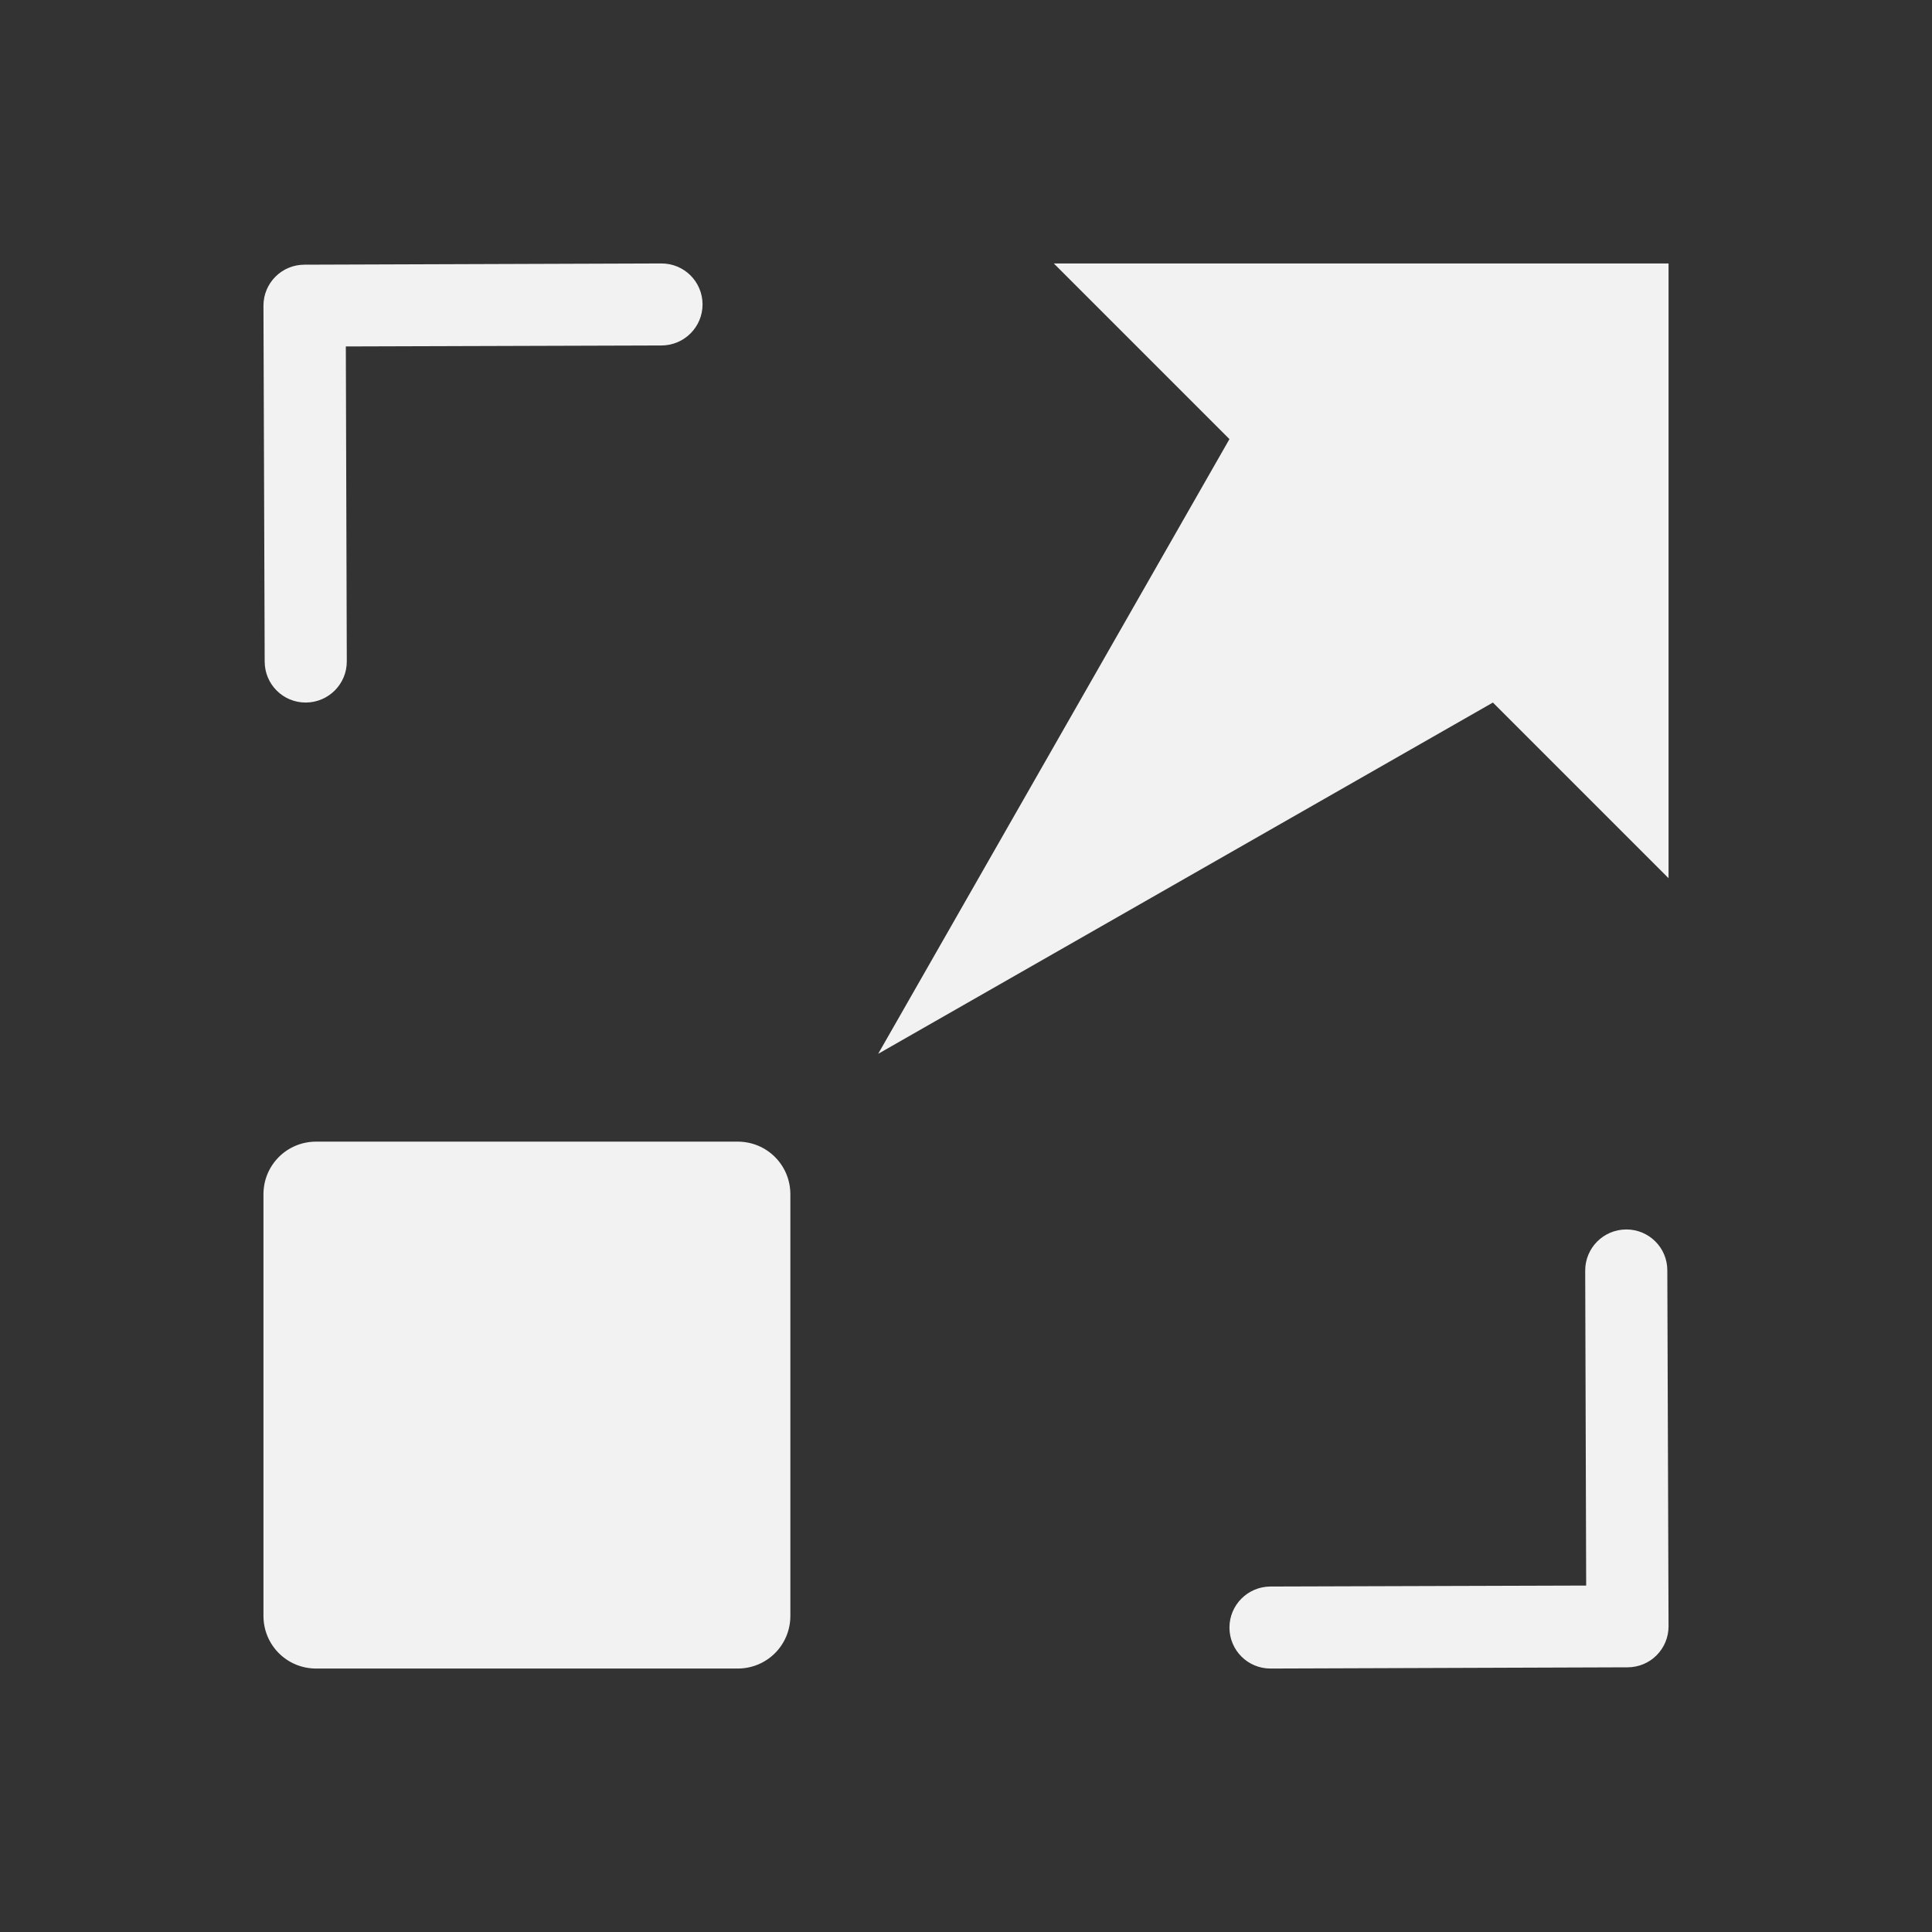 <svg xmlns="http://www.w3.org/2000/svg" viewBox="0 0 22 22">
  <rect x="0" y="0" width="22" height="22" fill="#333333" stroke="none"/>
  <defs id="defs3051">
    <style type="text/css" id="current-color-scheme">
      .ColorScheme-Text {
        color:#f2f2f2
      }
      </style>
  </defs>
    <path
       style="fill:currentColor;fill-opacity:1;stroke:none"
       class="ColorScheme-Text"
       d="M 7.531 3 L 3.467 3.014 C 3.338 3.014 3.221 3.066 3.137 3.15 C 3.052 3.235 3 3.352 3 3.48 L 3.014 7.535 C 3.015 7.793 3.224 8.001 3.482 8 C 3.741 7.999 3.95 7.789 3.949 7.531 L 3.938 3.945 L 7.533 3.934 C 7.792 3.933 8.001 3.723 8 3.465 C 7.999 3.207 7.79 2.999 7.531 3 z M 12 3 L 14 5 L 10 12 L 17 8 L 19 10 L 19 3 L 12 3 z M 3.6 13 C 3.267 13 3 13.267 3 13.6 L 3 18.4 C 3 18.733 3.267 19 3.6 19 L 8.4 19 C 8.733 19 9 18.733 9 18.4 L 9 13.6 C 9 13.267 8.733 13 8.4 13 L 3.6 13 z M 18.518 14 C 18.259 14.001 18.05 14.211 18.051 14.469 L 18.062 18.055 L 14.467 18.066 C 14.208 18.067 13.999 18.277 14 18.535 C 14.001 18.793 14.21 19.001 14.469 19 L 18.533 18.986 C 18.662 18.986 18.779 18.934 18.863 18.85 C 18.948 18.765 19 18.648 19 18.52 L 18.986 14.465 C 18.986 14.207 18.776 13.999 18.518 14 z "
        />
</svg>
